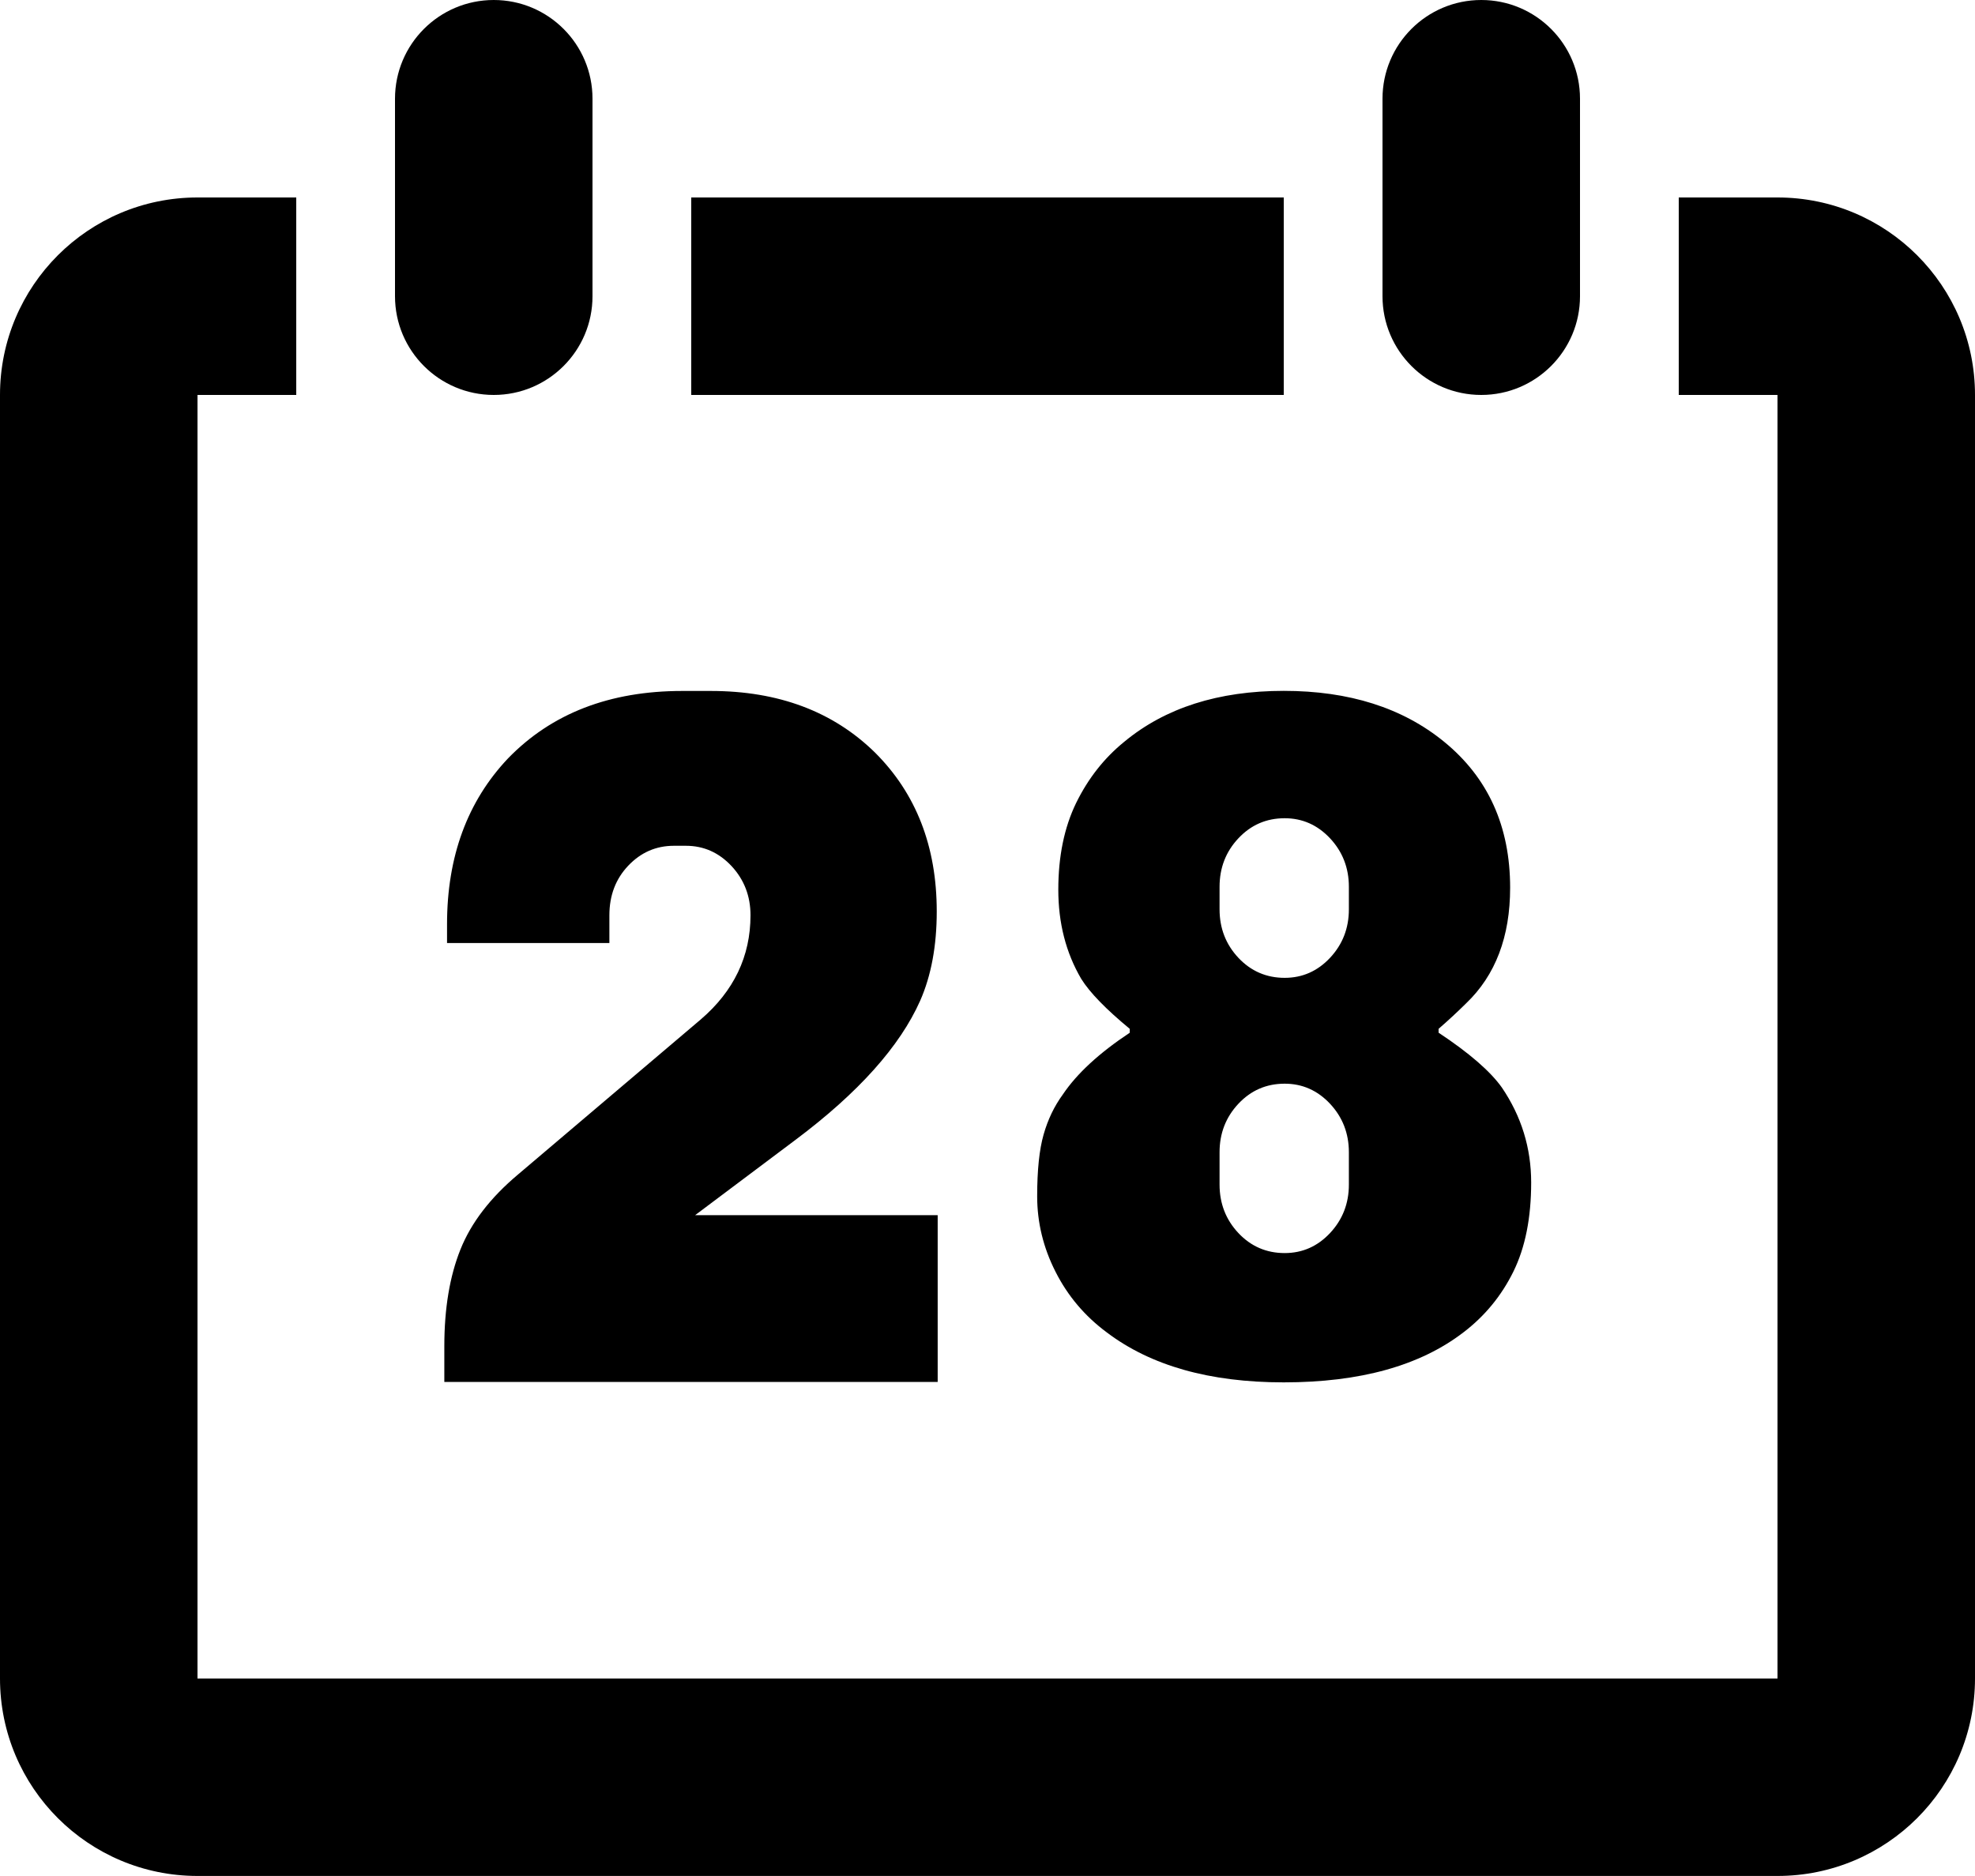 <?xml version="1.0" encoding="iso-8859-1"?>
<!-- Generator: Adobe Illustrator 16.0.4, SVG Export Plug-In . SVG Version: 6.00 Build 0)  -->
<!DOCTYPE svg PUBLIC "-//W3C//DTD SVG 1.1//EN" "http://www.w3.org/Graphics/SVG/1.1/DTD/svg11.dtd">
<svg version="1.1" id="Capa_1" xmlns="http://www.w3.org/2000/svg" xmlns:xlink="http://www.w3.org/1999/xlink" x="0px" y="0px"
	 width="40px" height="37.999px" viewBox="0 0 40 37.999" style="enable-background:new 0 0 40 37.999;" xml:space="preserve">
<g id="_x32_23._Calender">
	<g>
		<path d="M21.526,22.169c-0.174,0.238-0.304,0.509-0.39,0.813c-0.087,0.305-0.13,0.721-0.13,1.25s0.123,1.038,0.371,1.527
			c0.247,0.49,0.594,0.9,1.039,1.23c0.892,0.675,2.085,1.012,3.583,1.012c1.547,0,2.76-0.337,3.639-1.012
			c0.433-0.33,0.77-0.74,1.012-1.23c0.241-0.489,0.361-1.091,0.361-1.806c0-0.7-0.198-1.342-0.594-1.925
			c-0.235-0.33-0.662-0.7-1.281-1.11V20.84c0.198-0.172,0.384-0.345,0.558-0.517c0.594-0.568,0.891-1.349,0.891-2.341
			c0-1.243-0.445-2.229-1.337-2.957c-0.842-0.688-1.924-1.031-3.248-1.031s-2.401,0.344-3.23,1.031
			c-0.408,0.331-0.732,0.744-0.975,1.24c-0.241,0.496-0.361,1.082-0.361,1.756c0,0.675,0.154,1.277,0.464,1.806
			c0.173,0.278,0.501,0.615,0.983,1.013v0.079C22.263,21.329,21.811,21.745,21.526,22.169z M24.7,17.963
			c0-0.384,0.127-0.712,0.381-0.982c0.254-0.271,0.566-0.407,0.938-0.407c0.358,0,0.665,0.136,0.919,0.407
			c0.253,0.271,0.381,0.599,0.381,0.982v0.456c0,0.384-0.128,0.711-0.381,0.982c-0.254,0.271-0.561,0.406-0.919,0.406
			c-0.371,0-0.684-0.136-0.938-0.406c-0.254-0.271-0.381-0.599-0.381-0.982V17.963z M24.7,23.34c0-0.384,0.127-0.711,0.381-0.982
			s0.566-0.407,0.938-0.407c0.358,0,0.665,0.136,0.919,0.407c0.253,0.271,0.381,0.599,0.381,0.982v0.654
			c0,0.384-0.128,0.711-0.381,0.982c-0.254,0.271-0.561,0.406-0.919,0.406c-0.371,0-0.684-0.136-0.938-0.406
			c-0.254-0.271-0.381-0.599-0.381-0.982V23.34z M30,8c1.104,0,2-0.896,2-2V2c0-1.105-0.896-2-2-2s-2,0.895-2,2v4
			C28,7.104,28.896,8,30,8z M26,4H14v4h12V4z M9.054,18.72v0.382h3.288v-0.562c0-0.402,0.127-0.737,0.383-1.006
			c0.255-0.268,0.562-0.402,0.924-0.402h0.243c0.361,0,0.669,0.138,0.925,0.412c0.255,0.275,0.383,0.607,0.383,0.996
			c0,0.831-0.337,1.535-1.009,2.111l-3.698,3.138c-0.56,0.47-0.95,0.976-1.167,1.519c-0.218,0.543-0.327,1.196-0.327,1.96v0.725
			h9.992v-3.379h-4.912l2.036-1.528c1.27-0.952,2.11-1.891,2.521-2.815c0.224-0.51,0.336-1.112,0.336-1.81
			c0-1.314-0.417-2.387-1.251-3.218c-0.848-0.831-1.955-1.247-3.325-1.247h-0.579c-1.469,0-2.646,0.455-3.529,1.367
			C9.465,16.233,9.054,17.353,9.054,18.72z M36,4h-2v4h2v26H4V8h2V4H4C1.791,4,0,5.79,0,8v25.999c0,2.21,1.791,4,4,4h32
			c2.209,0,4-1.79,4-4V8C40,5.79,38.209,4,36,4z M10,8c1.104,0,2-0.896,2-2V2c0-1.105-0.896-2-2-2S8,0.895,8,2v4
			C8,7.104,8.896,8,10,8z"/>
	</g>
</g>
<g>
</g>
<g>
</g>
<g>
</g>
<g>
</g>
<g>
</g>
<g>
</g>
<g>
</g>
<g>
</g>
<g>
</g>
<g>
</g>
<g>
</g>
<g>
</g>
<g>
</g>
<g>
</g>
<g>
</g>
</svg>
